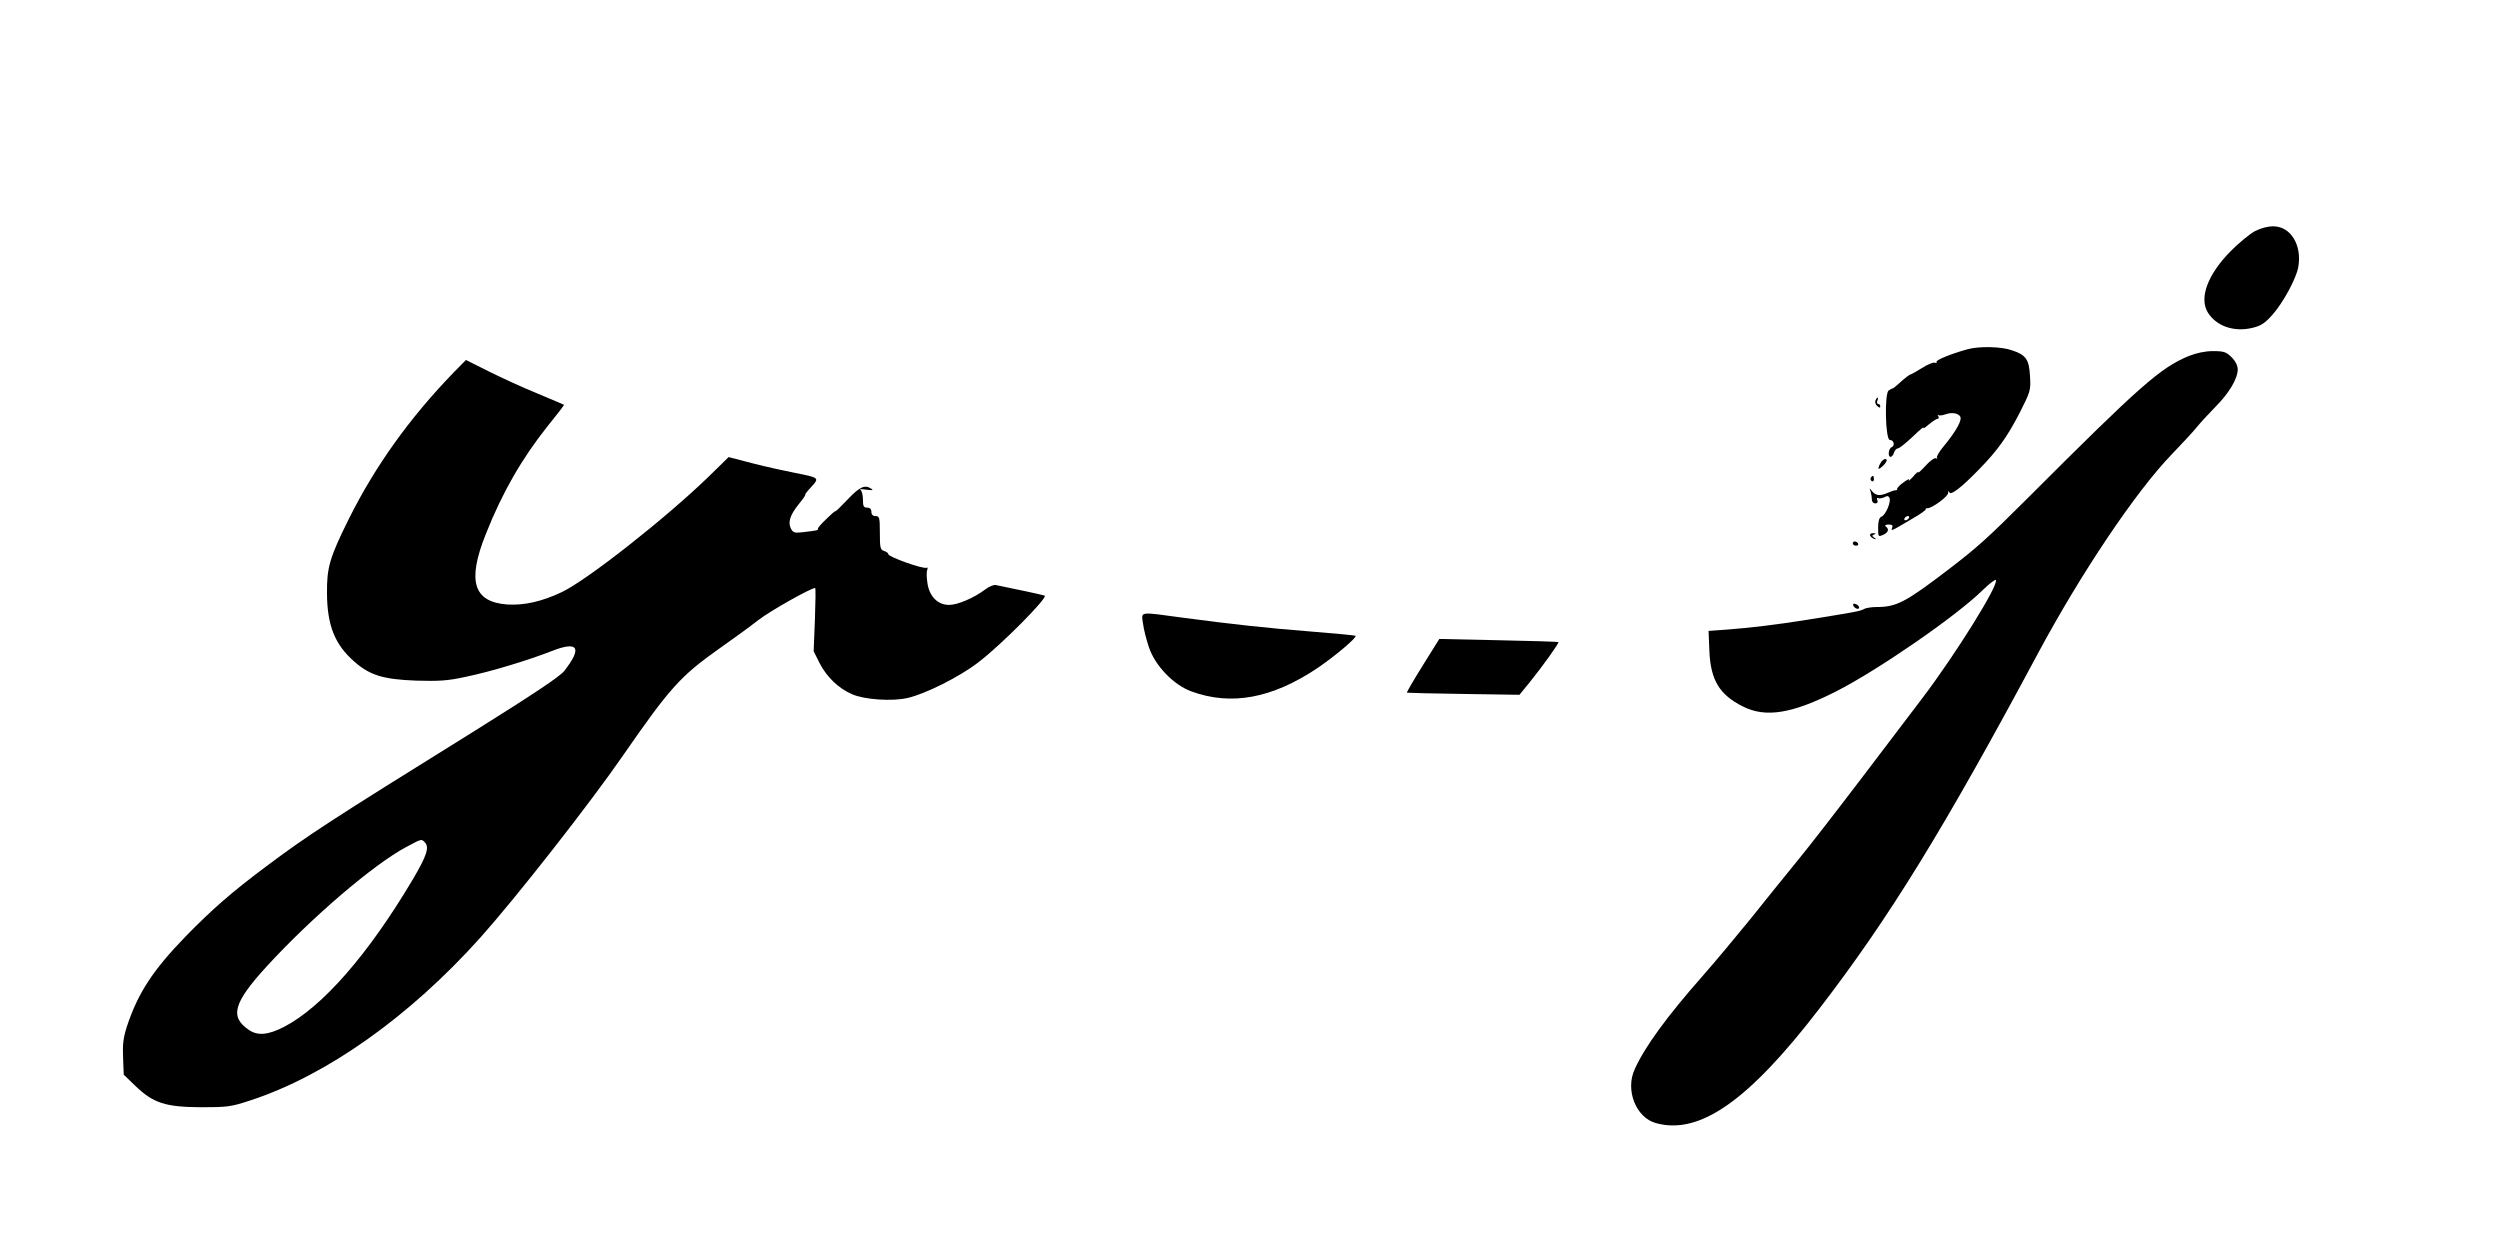 <?xml version="1.0" standalone="no"?>
<!DOCTYPE svg PUBLIC "-//W3C//DTD SVG 20010904//EN"
 "http://www.w3.org/TR/2001/REC-SVG-20010904/DTD/svg10.dtd">
<svg version="1.0" xmlns="http://www.w3.org/2000/svg"
 width="1182pt" height="591pt" viewBox="0 0 1182 591"
 preserveAspectRatio="xMidYMid meet">

<g transform="translate(0,591) scale(0.1,-0.1)"
fill="#000000" stroke="none">
<path d="M10661 4817 c-24 -13 -75 -55 -113 -93 -110 -111 -152 -223 -109
-292 41 -65 124 -93 211 -72 41 10 59 22 96 64 49 56 110 168 120 222 19 104
-35 194 -118 194 -26 0 -60 -9 -87 -23z"/>
<path d="M9300 4258 c-76 -21 -149 -51 -144 -59 3 -5 -1 -6 -8 -4 -7 3 -35 -8
-61 -25 -26 -16 -50 -30 -53 -30 -5 0 -25 -15 -58 -45 -12 -11 -24 -20 -26
-21 -3 0 -12 -4 -20 -10 -21 -12 -16 -234 5 -234 19 0 26 -27 9 -34 -15 -6
-20 -46 -5 -46 5 0 13 9 16 20 3 11 12 20 18 20 7 0 38 25 71 56 32 31 55 50
50 42 -4 -7 7 -1 25 15 18 15 37 27 42 27 6 0 7 6 3 13 -4 6 -4 9 0 5 5 -4 20
-2 34 3 34 13 72 3 72 -19 0 -22 -32 -74 -81 -133 -21 -25 -35 -50 -31 -54 4
-5 2 -5 -4 -2 -7 4 -28 -11 -48 -33 -20 -22 -36 -37 -36 -33 -1 5 -12 -5 -26
-22 -15 -16 -23 -23 -18 -16 4 9 -6 5 -24 -8 -18 -12 -32 -27 -32 -32 0 -5 -3
-8 -7 -7 -5 1 -21 -5 -38 -12 -36 -16 -56 -14 -74 8 -13 16 -13 16 -7 -1 3
-10 6 -27 6 -38 0 -11 7 -19 16 -19 10 0 14 5 10 16 -3 8 -2 12 4 9 5 -3 18
-1 29 4 14 8 20 7 25 -4 7 -20 -19 -81 -39 -88 -10 -5 -15 -20 -15 -51 0 -45
0 -45 25 -34 24 11 28 27 10 40 -5 4 1 8 14 8 17 0 22 -4 17 -15 -6 -18 -7
-18 96 43 37 21 65 41 63 44 -3 3 1 5 8 5 22 0 97 55 98 72 0 10 2 12 6 3 6
-16 59 25 142 111 86 88 131 151 191 267 50 99 52 105 48 170 -4 81 -19 102
-86 124 -50 18 -158 20 -212 4z m-275 -798 c-3 -5 -11 -10 -16 -10 -6 0 -7 5
-4 10 3 6 11 10 16 10 6 0 7 -4 4 -10z"/>
<path d="M10349 4227 c-135 -56 -230 -140 -758 -668 -196 -196 -246 -240 -378
-341 -204 -156 -247 -178 -340 -178 -24 0 -51 -4 -61 -10 -17 -10 -48 -15
-272 -51 -145 -23 -261 -37 -379 -46 l-83 -6 4 -96 c6 -137 48 -206 158 -261
108 -55 234 -34 441 71 197 100 568 356 691 477 32 31 60 53 64 50 18 -18
-188 -349 -348 -560 -40 -53 -166 -219 -281 -370 -114 -150 -253 -330 -310
-399 -56 -69 -156 -192 -221 -274 -66 -81 -169 -205 -230 -274 -164 -186 -270
-331 -317 -436 -46 -99 6 -229 100 -255 206 -57 437 104 772 540 331 430 590
851 1034 1680 204 380 462 765 634 943 49 51 102 108 118 128 15 19 55 62 88
96 64 64 105 133 105 177 0 17 -11 39 -29 57 -26 25 -36 29 -88 29 -37 0 -78
-9 -114 -23z"/>
<path d="M2143 4147 c-207 -214 -369 -441 -492 -687 -93 -187 -106 -233 -105
-355 1 -153 37 -242 129 -323 74 -65 137 -84 292 -90 109 -3 149 -1 235 18
117 24 298 79 407 122 125 49 145 16 59 -94 -21 -27 -145 -109 -426 -285 -692
-430 -788 -493 -987 -642 -159 -119 -252 -200 -376 -327 -157 -162 -226 -268
-279 -427 -17 -54 -21 -85 -18 -148 l3 -80 55 -53 c85 -82 143 -100 310 -101
126 0 142 2 236 33 359 118 750 395 1086 770 169 189 517 633 675 862 221 319
270 373 453 503 63 44 147 105 185 135 55 43 249 152 269 152 3 0 2 -67 -1
-149 l-6 -150 28 -56 c34 -66 89 -119 153 -147 58 -26 190 -35 263 -18 84 19
246 100 334 168 106 80 334 310 314 316 -11 4 -132 30 -231 50 -9 2 -32 -7
-50 -21 -53 -40 -130 -73 -171 -73 -53 0 -93 40 -102 103 -4 26 -5 54 -1 62 3
9 2 14 -2 11 -14 -9 -182 51 -182 64 0 5 -9 12 -20 15 -18 6 -20 15 -20 86 0
72 -2 79 -20 79 -13 0 -20 7 -20 20 0 13 -7 20 -20 20 -17 0 -20 7 -20 39 0
22 -6 42 -12 45 -7 3 5 4 27 1 29 -4 36 -3 25 4 -31 21 -55 10 -112 -50 -32
-34 -58 -59 -58 -56 0 3 -19 -13 -42 -36 -24 -22 -42 -43 -41 -47 2 -7 -1 -8
-69 -16 -40 -5 -48 -3 -58 16 -16 30 -5 65 37 117 19 23 33 43 30 43 -3 0 9
17 28 37 40 44 40 44 -75 67 -47 9 -137 29 -200 45 l-115 30 -95 -93 c-200
-194 -573 -488 -693 -545 -94 -45 -179 -64 -259 -59 -160 12 -190 111 -101
333 78 197 171 358 292 510 44 54 79 100 78 101 -1 1 -58 25 -127 54 -69 28
-173 76 -231 105 l-106 53 -60 -61z m-135 -2219 c23 -23 11 -62 -57 -177 -210
-354 -427 -602 -608 -696 -76 -39 -125 -43 -167 -14 -91 62 -72 128 85 300
213 232 504 481 659 564 75 40 72 39 88 23z"/>
<path d="M8867 4016 c-3 -8 1 -20 9 -26 10 -9 14 -9 14 -1 0 6 -4 11 -10 11
-5 0 -7 7 -4 15 4 8 4 15 1 15 -3 0 -7 -6 -10 -14z"/>
<path d="M8895 3727 c-5 -7 -11 -19 -13 -27 -3 -10 2 -9 17 4 21 19 28 36 14
36 -5 -1 -12 -6 -18 -13z"/>
<path d="M8845 3651 c-3 -5 -1 -12 5 -16 5 -3 10 1 10 9 0 18 -6 21 -15 7z"/>
<path d="M8842 3378 c2 -6 11 -13 19 -16 12 -3 12 -2 0 6 -11 8 -11 10 0 15
10 4 8 6 -4 6 -10 1 -17 -4 -15 -11z"/>
<path d="M8760 3340 c0 -5 7 -10 16 -10 8 0 12 5 9 10 -3 6 -10 10 -16 10 -5
0 -9 -4 -9 -10z"/>
<path d="M8762 3048 c5 -15 28 -23 28 -10 0 5 -7 13 -16 16 -10 4 -14 1 -12
-6z"/>
<path d="M5404 2963 c3 -27 16 -77 28 -113 29 -87 116 -178 201 -209 188 -69
381 -33 594 109 84 57 190 146 182 154 -2 2 -96 11 -209 20 -216 17 -370 34
-611 66 -206 28 -193 30 -185 -27z"/>
<path d="M6727 2764 c-43 -69 -77 -127 -75 -129 2 -1 122 -4 268 -6 l264 -4
49 60 c62 77 140 186 135 189 -1 2 -129 6 -283 9 l-280 6 -78 -125z"/>
</g>
</svg>
